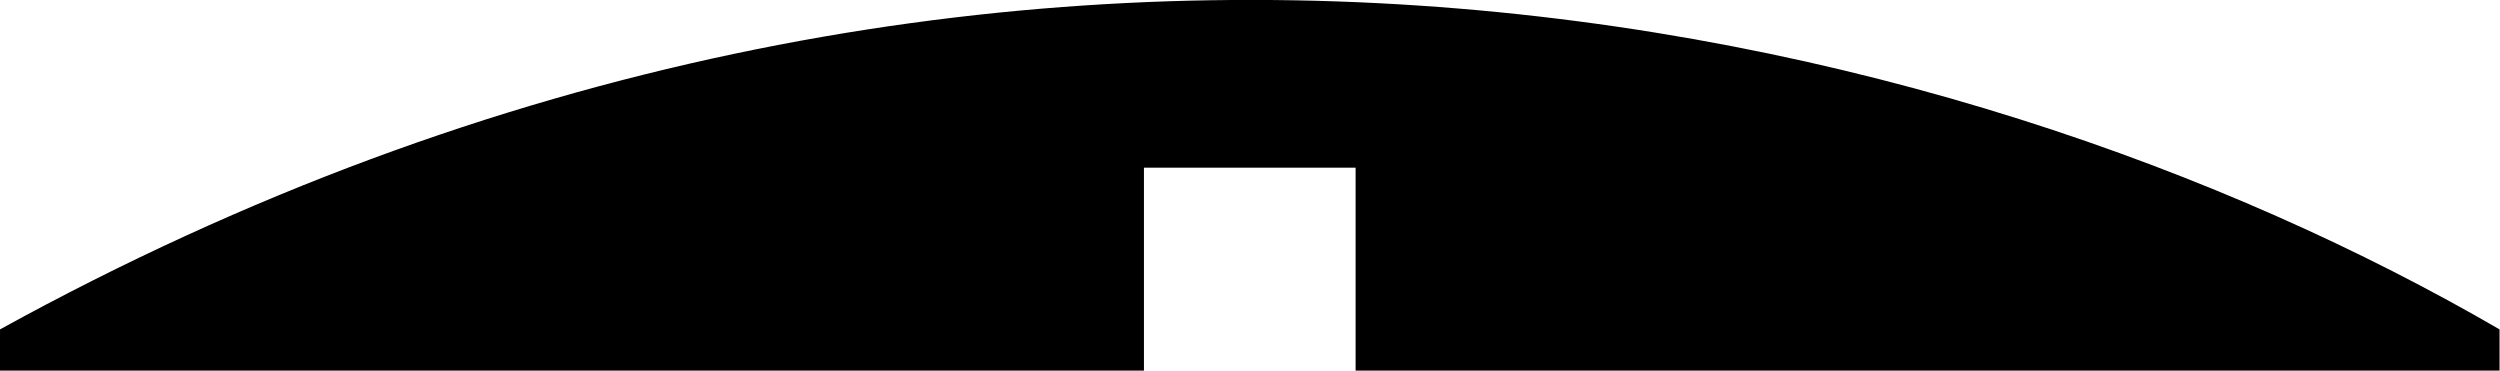 <?xml version="1.0" encoding="UTF-8"?><svg id="a" xmlns="http://www.w3.org/2000/svg" viewBox="0 0 54.57 8.09"><defs><style>.b{stroke-width:0px;}</style></defs><path class="b" d="m0,7.19v.9h24.97V3.66h4.62v4.43h24.97v-.9C42.68.29,21.7-4.76,0,7.19Z"/></svg>